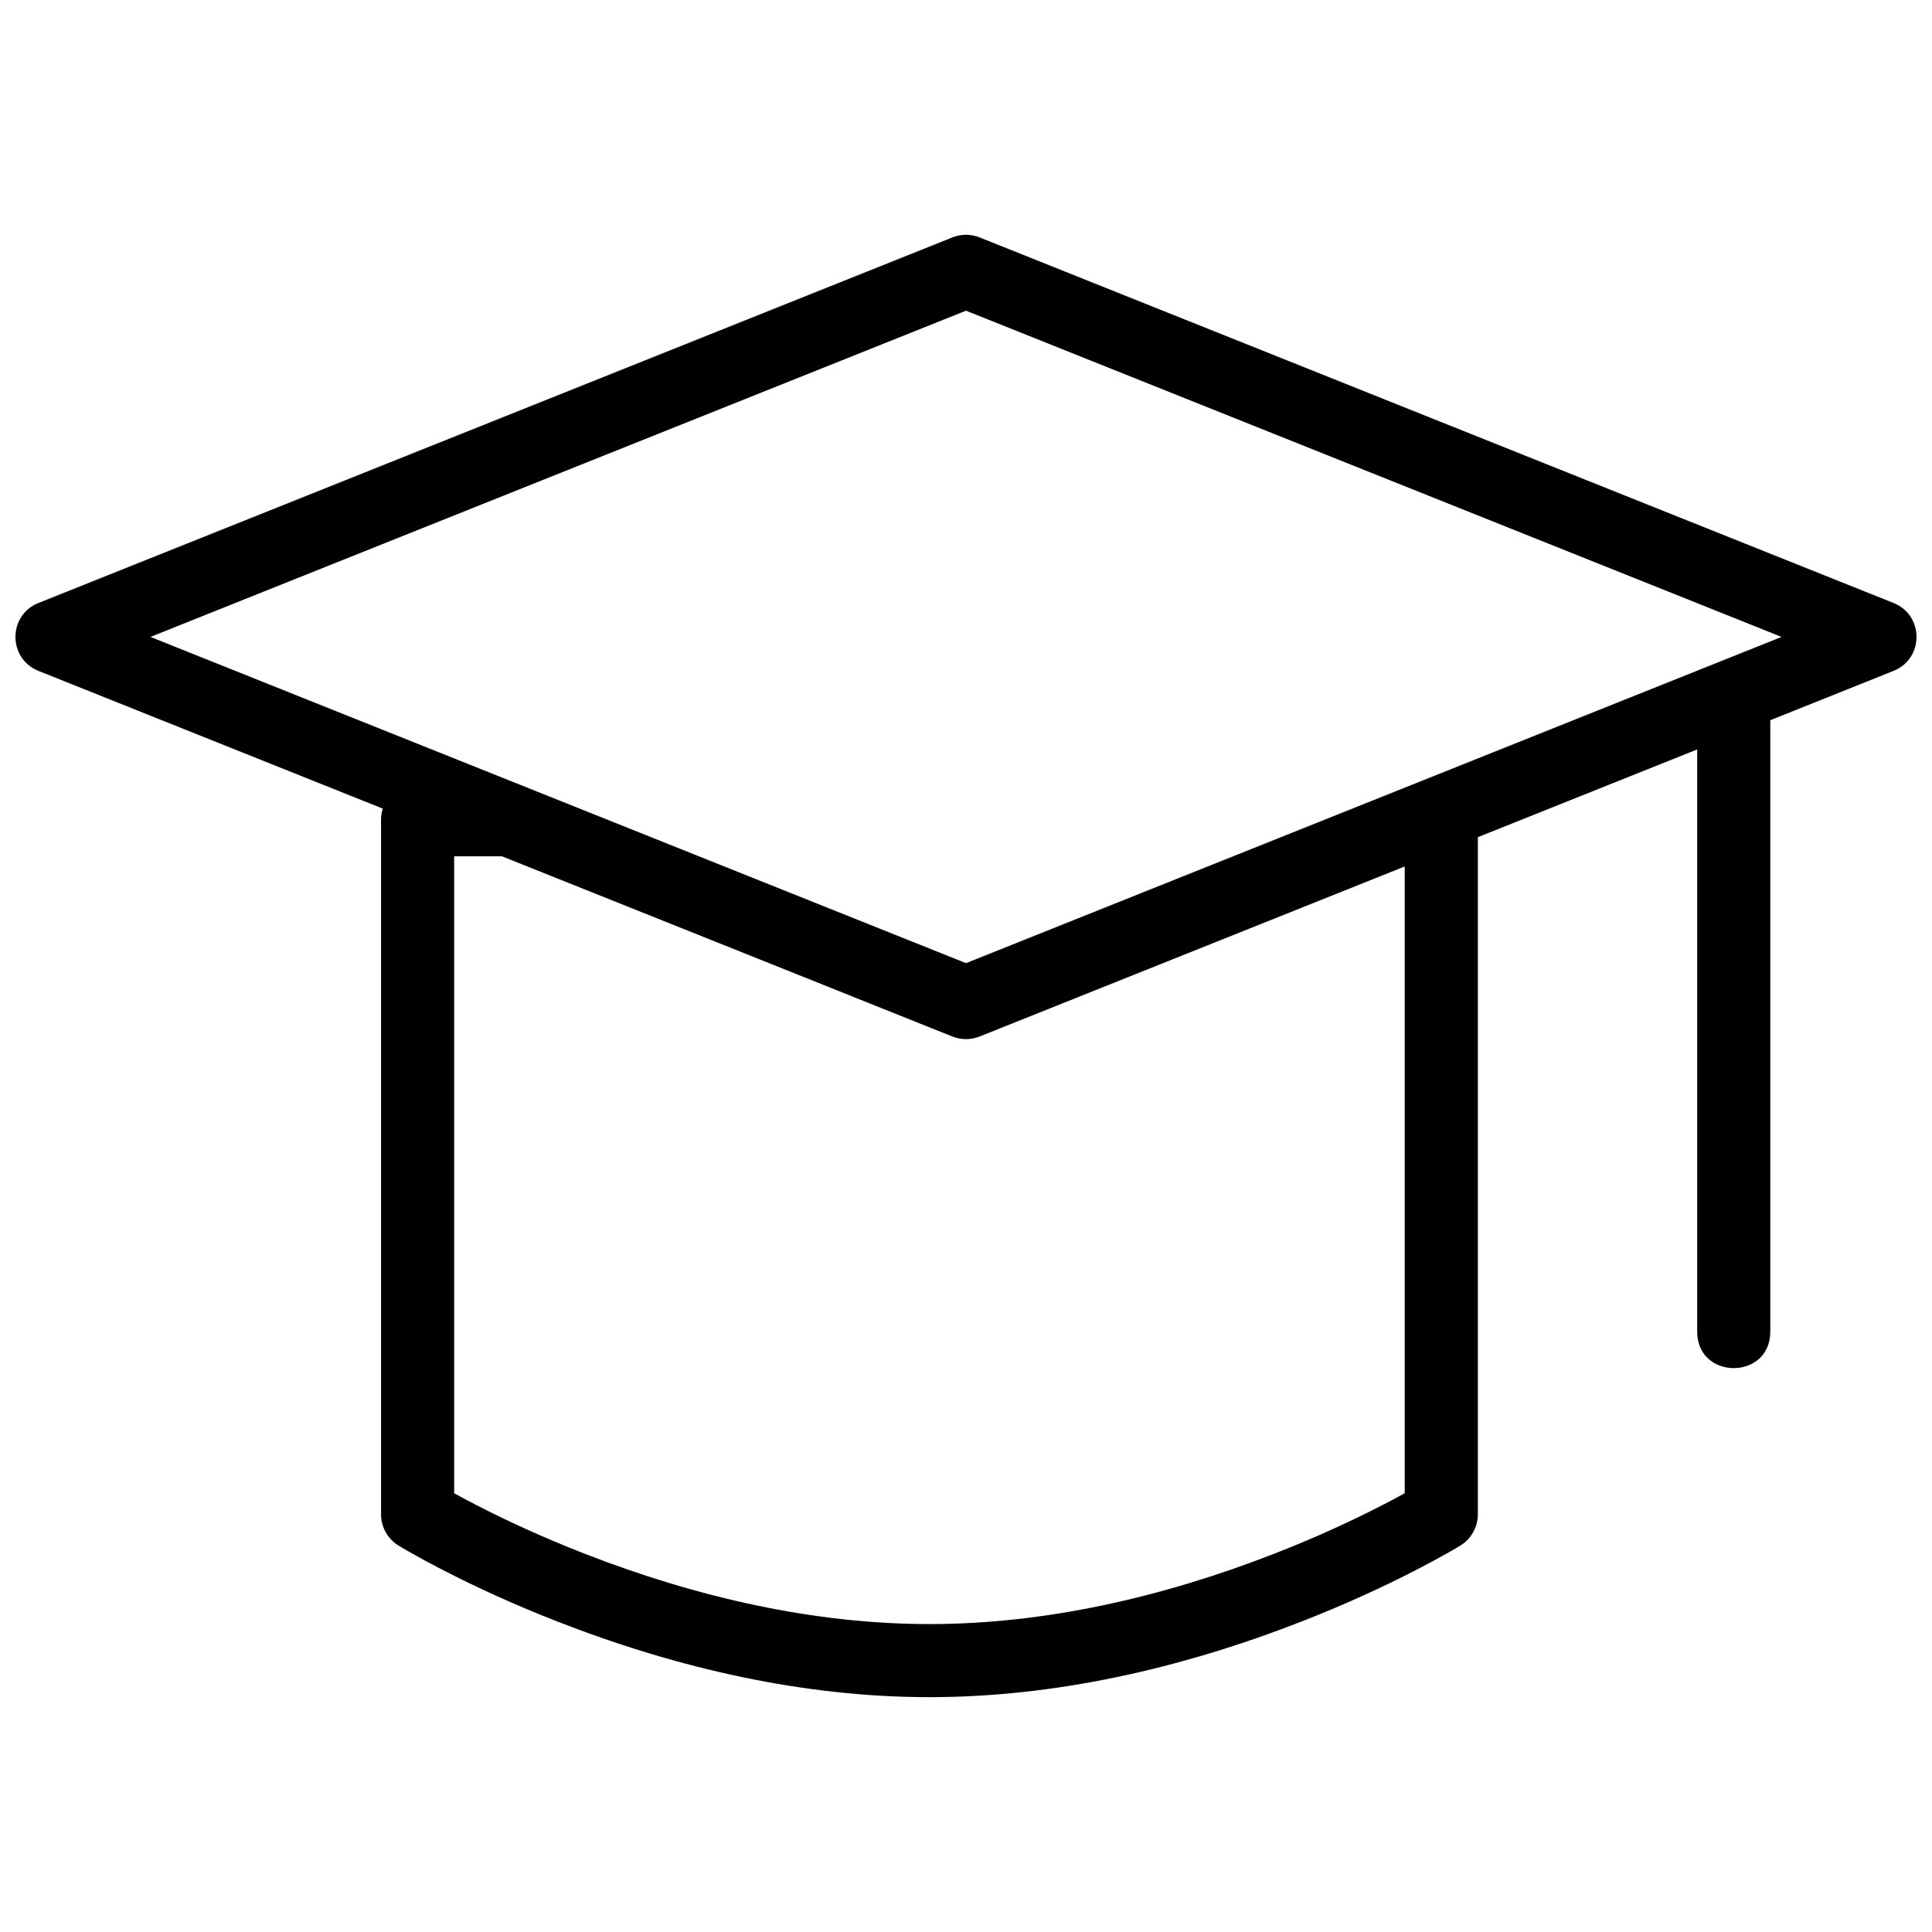 <?xml version="1.0" encoding="UTF-8"?>
<!-- Uploaded to: ICON Repo, www.svgrepo.com, Generator: ICON Repo Mixer Tools -->
<svg width="800px" height="800px" version="1.1" viewBox="144 144 512 512" xmlns="http://www.w3.org/2000/svg">
 <defs>
  <clipPath id="a">
   <path d="m148.09 206h503.81v388h-503.81z"/>
  </clipPath>
 </defs>
 <g clip-path="url(#a)">
  <path d="m613.15 334.86v162.02c0 12.918-19.379 12.918-19.379 0v-154.27l-58.129 23.254v179.46c0 3.363-1.746 6.488-4.613 8.25-0.586 0.363-1.637 0.988-3.137 1.84-2.441 1.387-5.273 2.926-8.473 4.574-9.086 4.691-19.324 9.371-30.516 13.738-32.074 12.516-65.461 20.039-98.594 20.039-33.129 0-66.52-7.523-98.59-20.039-11.191-4.367-21.43-9.047-30.52-13.738-3.195-1.648-6.031-3.188-8.473-4.574-1.496-0.852-2.551-1.477-3.137-1.84-2.863-1.762-4.609-4.887-4.609-8.25v-184.09c0-1.027 0.16-2.016 0.457-2.945l-91.254-36.5c-8.121-3.25-8.121-14.742 0-17.992l242.21-96.887c2.312-0.922 4.887-0.922 7.199 0l242.21 96.887c8.121 3.25 8.121 14.742 0 17.992zm-213.15-108.52-216.13 86.453 216.13 86.453 216.13-86.453zm-122.98 144.59h-12.664v168.79c1.723 0.953 3.637 1.977 5.727 3.055 8.512 4.394 18.145 8.797 28.676 12.906 29.996 11.707 61.098 18.715 91.547 18.715 30.453 0 61.555-7.008 91.551-18.715 10.531-4.109 20.16-8.512 28.672-12.906 2.094-1.078 4.004-2.102 5.731-3.055v-166.1l-112.66 45.066c-2.312 0.922-4.887 0.922-7.199 0z" fill-rule="evenodd"/>
 </g>
</svg>